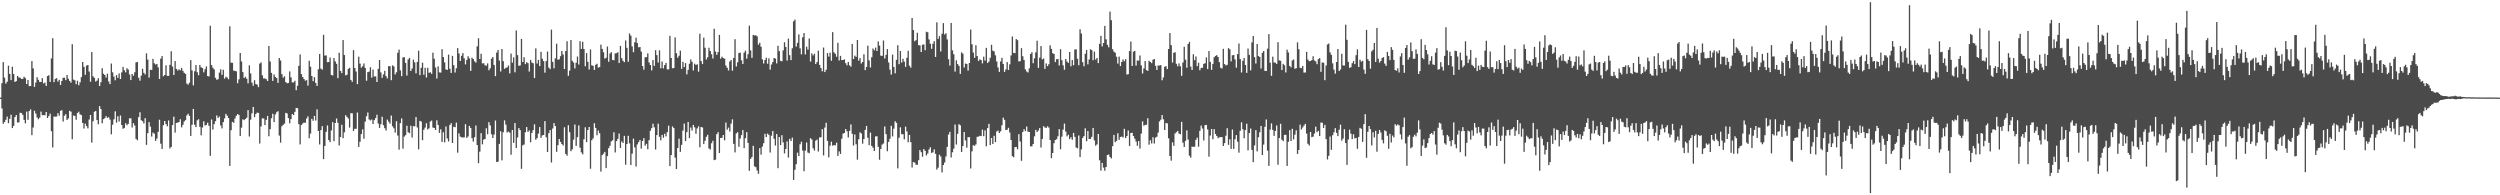 <?xml version="1.0" encoding="UTF-8"?>
<svg xmlns="http://www.w3.org/2000/svg" width="1920" height="150">
  <path d="M0 74.980h1v1.000H0zM1 63.913h1v19.365H1zM2 47.728h1v47.345H2zM3 59.601h1v34.166H3zM4 64.217h1v27.794H4zM5 62.797h1v26.749H5zM6 50.448h1v44.170H6zM7 56.779h1v34.442H7zM8 61.538h1v26.591H8zM9 51.228h1v47.131H9zM10 56.856h1v39.806H10zM11 62.910h1v27.011H11zM12 62.313h1v26.029H12zM13 58.345h1v35.755H13zM14 59.485h1v34.481H14zM15 59.684h1v26.882H15zM16 60.617h1v26.245H16zM17 60.568h1v27.663H17zM18 58.949h1v33.130H18zM19 60.003h1v34.738H19zM20 64.503h1v21.213H20zM21 61.381h1v30.627H21zM22 66.200h1v19.116H22zM23 66.028h1v18.007H23zM24 46.953h1v56.883H24zM25 52.532h1v45.385H25zM26 66.721h1v18.374H26zM27 63.363h1v23.895H27zM28 59.271h1v30.922H28zM29 61.278h1v30.319H29zM30 62.935h1v27.415H30zM31 62.968h1v22.732H31zM32 60.036h1v28.470H32zM33 64.124h1v24.283H33zM34 63.462h1v25.077H34zM35 65.986h1v20.044H35zM36 58.420h1v32.210H36zM37 57.758h1v31.432H37zM38 62.914h1v24.383H38zM39 44.833h1v55.947H39zM40 29.352h1v83.911H40zM41 63.054h1v26.440H41zM42 60.577h1v29.031H42zM43 60.044h1v29.430H43zM44 62.647h1v24.314H44zM45 61.324h1v27.494H45zM46 65.217h1v19.884H46zM47 62.146h1v22.512H47zM48 59.730h1v33.620H48zM49 59.659h1v29.221H49zM50 61.548h1v26.135H50zM51 57.570h1v34.606H51zM52 60.477h1v30.518H52zM53 62.098h1v23.015H53zM54 63.487h1v22.278H54zM55 33.959h1v72.987H55zM56 61.148h1v27.494H56zM57 61.694h1v27.400H57zM58 64.690h1v27.285H58zM59 62.021h1v24.851H59zM60 65.472h1v20.312H60zM61 63.240h1v24.610H61zM62 59.230h1v29.214H62zM63 47.617h1v46.797H63zM64 51.293h1v47.422H64zM65 57.466h1v37.489H65zM66 50.379h1v46.473H66zM67 49.896h1v48.713H67zM68 54.913h1v36.872H68zM69 62.757h1v25.574H69zM70 40.009h1v69.491H70zM71 58.635h1v34.491H71zM72 59.793h1v26.070H72zM73 62.608h1v22.608H73zM74 61.896h1v30.338H74zM75 60.057h1v35.384H75zM76 66.053h1v15.472H76zM77 63.188h1v20.522H77zM78 52.373h1v42.277H78zM79 56.623h1v34.853H79zM80 57.606h1v33.153H80zM81 59.583h1v29.619H81zM82 56.636h1v33.870H82zM83 62.541h1v27.451H83zM84 64.577h1v27.276H84zM85 48.789h1v54.397H85zM86 55.542h1v40.232H86zM87 58.852h1v32.812H87zM88 61.654h1v23.846H88zM89 57.663h1v36.554H89zM90 59.802h1v29.498H90zM91 56.391h1v36.942H91zM92 60.665h1v28.079H92zM93 55.586h1v40.414H93zM94 51.355h1v47.586H94zM95 53.953h1v44.264H95zM96 55.555h1v39.138H96zM97 52.445h1v43.698H97zM98 53.404h1v41.732H98zM99 57.166h1v33.701H99zM100 61.511h1v29.344H100zM101 56.841h1v41.053H101zM102 58.168h1v36.422H102zM103 55.478h1v40.909H103zM104 47.939h1v58.707H104zM105 47.605h1v60.169H105zM106 59.704h1v30.260H106zM107 61.976h1v24.228H107zM108 58.041h1v34.315H108zM109 52.771h1v40.347H109zM110 55.962h1v38.851H110zM111 57.200h1v33.547H111zM112 40.944h1v70.298H112zM113 45.786h1v56.456H113zM114 59.607h1v34.167H114zM115 53.572h1v43.669H115zM116 53.727h1v51.134H116zM117 45.198h1v56.653H117zM118 48.583h1v54.063H118zM119 49.549h1v58.618H119zM120 49.104h1v57.305H120zM121 51.712h1v49.567H121zM122 60.606h1v31.327H122zM123 45.036h1v65.314H123zM124 43.053h1v71.305H124zM125 58.574h1v37.598H125zM126 57.624h1v35.293H126zM127 50.111h1v45.163H127zM128 58.284h1v38.693H128zM129 58.243h1v34.299H129zM130 49.835h1v64.187H130zM131 39.396h1v73.465H131zM132 51.096h1v44.941H132zM133 57.588h1v32.031H133zM134 46.917h1v54.898H134zM135 52.884h1v41.521H135zM136 54.178h1v39.966H136zM137 53.249h1v40.481H137zM138 53.977h1v37.638H138zM139 52.188h1v45.675H139zM140 54.420h1v41.405H140zM141 55.932h1v37.363H141zM142 56.784h1v35.501H142zM143 64.186h1v24.426H143zM144 65.027h1v22.342H144zM145 63.549h1v25.428H145zM146 46.180h1v58.222H146zM147 54.074h1v41.726H147zM148 65.605h1v18.053H148zM149 54.753h1v41.038H149zM150 49.986h1v47.605H150zM151 55.465h1v36.954H151zM152 57.771h1v33.800H152zM153 49.844h1v47.535H153zM154 51.716h1v52.209H154zM155 52.256h1v45.703H155zM156 55.542h1v37.619H156zM157 53.186h1v43.232H157zM158 50.993h1v44.940H158zM159 58.443h1v35.785H159zM160 58.700h1v37.930H160zM161 19.757h1v99.950H161zM162 49.948h1v41.777H162zM163 52.037h1v47.477H163zM164 53.276h1v42.066H164zM165 59.753h1v33.347H165zM166 61.303h1v27.391H166zM167 60.809h1v29.801H167zM168 55.742h1v33.769H168zM169 53.259h1v43.076H169zM170 57.448h1v41.144H170zM171 53.560h1v40.228H171zM172 60.396h1v30.527H172zM173 58.914h1v28.546H173zM174 59.585h1v29.303H174zM175 60.878h1v29.795H175zM176 20.209h1v107.233H176zM177 48.144h1v51.841H177zM178 48.218h1v45.361H178zM179 54.207h1v40.122H179zM180 54.471h1v36.552H180zM181 54.800h1v34.114H181zM182 63.914h1v23.704H182zM183 60.934h1v27.358H183zM184 40.712h1v63.772H184zM185 47.222h1v50.835H185zM186 55.362h1v36.273H186zM187 59.922h1v32.315H187zM188 58.915h1v32.446H188zM189 60.476h1v29.962H189zM190 63.994h1v20.573H190zM191 50.159h1v54.701H191zM192 56.384h1v35.577H192zM193 63.441h1v23.643H193zM194 65.846h1v16.318H194zM195 61.625h1v28.330H195zM196 64.567h1v22.985H196zM197 64.999h1v21.490H197zM198 66.905h1v19.831H198zM199 48.859h1v61.398H199zM200 47.899h1v49.229H200zM201 57.854h1v33.020H201zM202 60.238h1v30.761H202zM203 60.217h1v35.904H203zM204 60.849h1v31.199H204zM205 62.202h1v26.845H205zM206 35.263h1v69.381H206zM207 47.239h1v51.950H207zM208 55.953h1v34.859H208zM209 62.130h1v25.197H209zM210 57.193h1v36.549H210zM211 59.096h1v28.798H211zM212 59.973h1v26.271H212zM213 63.656h1v21.745H213zM214 44.568h1v59.590H214zM215 46.434h1v63.144H215zM216 56.917h1v40.037H216zM217 59.673h1v36.216H217zM218 58.567h1v36.377H218zM219 63.078h1v23.623H219zM220 63.956h1v23.170H220zM221 63.677h1v27.051H221zM222 54.840h1v39.862H222zM223 59.374h1v32.117H223zM224 63.290h1v24.286H224zM225 63.297h1v25.110H225zM226 62.053h1v23.859H226zM227 69.270h1v13.600H227zM228 65.881h1v17.227H228zM229 50.581h1v44.769H229zM230 41.833h1v69.083H230zM231 56.878h1v39.130H231zM232 59.155h1v35.714H232zM233 60.690h1v33.387H233zM234 61.937h1v32.434H234zM235 61.527h1v29.493H235zM236 65.726h1v23.676H236zM237 46.623h1v59.563H237zM238 51.188h1v51.411H238zM239 58.356h1v32.887H239zM240 62.314h1v30.485H240zM241 59.259h1v29.755H241zM242 63.697h1v28.884H242zM243 66.021h1v17.942H243zM244 53.173h1v47.432H244zM245 41.470h1v69.487H245zM246 52.717h1v47.212H246zM247 53.460h1v43.387H247zM248 26.714h1v95.486H248zM249 42.706h1v69.385H249zM250 42.551h1v58.705H250zM251 47.755h1v48.540H251zM252 47.667h1v59.905H252zM253 44.165h1v64.995H253zM254 57.562h1v42.657H254zM255 57.952h1v35.833H255zM256 44.607h1v63.828H256zM257 47.219h1v47.248H257zM258 49.005h1v41.980H258zM259 60.069h1v34.232H259zM260 40.509h1v71.279H260zM261 54.457h1v50.746H261zM262 56.181h1v39.620H262zM263 30.781h1v75.341H263zM264 42.312h1v59.305H264zM265 57.887h1v30.567H265zM266 57.407h1v32.364H266zM267 52.900h1v38.139H267zM268 52.051h1v45.967H268zM269 61.395h1v25.567H269zM270 62.820h1v24.204H270zM271 38.525h1v62.103H271zM272 52.219h1v46.714H272zM273 54.874h1v44.064H273zM274 64.593h1v21.825H274zM275 43.507h1v69.285H275zM276 48.822h1v60.025H276zM277 51.954h1v50.992H277zM278 50.876h1v48.499H278zM279 48.750h1v57.819H279zM280 52.184h1v41.245H280zM281 62.009h1v27.308H281zM282 55.396h1v31.001H282zM283 54.995h1v36.774H283zM284 51.635h1v40.872H284zM285 59.574h1v32.216H285zM286 53.470h1v41.786H286zM287 58.801h1v33.442H287zM288 58.636h1v32.105H288zM289 62.968h1v25.151H289zM290 52.896h1v42.007H290zM291 46.097h1v52.176H291zM292 55.594h1v39.851H292zM293 59.753h1v29.920H293zM294 57.156h1v38.979H294zM295 54.353h1v44.111H295zM296 58.465h1v41.836H296zM297 60.234h1v31.611H297zM298 50.797h1v42.663H298zM299 50.852h1v44.112H299zM300 61.612h1v27.103H300zM301 50.182h1v46.859H301zM302 51.063h1v47.472H302zM303 57.177h1v44.662H303zM304 55.483h1v37.669H304zM305 40.546h1v63.549H305zM306 38.109h1v76.828H306zM307 54.043h1v40.515H307zM308 58.458h1v32.457H308zM309 44.097h1v70.015H309zM310 43.926h1v60.975H310zM311 48.309h1v55.527H311zM312 57.983h1v38.583H312zM313 45.676h1v55.883H313zM314 44.462h1v57.827H314zM315 54.544h1v42.044H315zM316 52.653h1v53.040H316zM317 45.764h1v51.119H317zM318 47.903h1v49.125H318zM319 56.332h1v33.591H319zM320 47.589h1v50.306H320zM321 38.960h1v75.723H321zM322 57.712h1v35.107H322zM323 52.038h1v41.332H323zM324 48.108h1v59.558H324zM325 57.393h1v42.273H325zM326 52.078h1v45.917H326zM327 59.494h1v35.174H327zM328 52.076h1v47.328H328zM329 55.946h1v42.616H329zM330 55.443h1v37.903H330zM331 56.658h1v35.958H331zM332 40.469h1v57.469H332zM333 45.090h1v53.208H333zM334 51.819h1v48.007H334zM335 60.312h1v32.099H335zM336 50.973h1v44.998H336zM337 55.598h1v46.436H337zM338 55.759h1v43.584H338zM339 37.773h1v71.220H339zM340 43.848h1v57.751H340zM341 47.914h1v61.398H341zM342 53.311h1v43.811H342zM343 53.708h1v52.647H343zM344 41.945h1v66.723H344zM345 52.857h1v43.201H345zM346 56.035h1v38.546H346zM347 42.924h1v66.914H347zM348 50.050h1v47.332H348zM349 55.706h1v42.008H349zM350 52.387h1v41.781H350zM351 36.951h1v80.306H351zM352 41.048h1v61.357H352zM353 46.835h1v58.092H353zM354 42.833h1v62.649H354zM355 40.800h1v64.765H355zM356 44.793h1v60.748H356zM357 49.461h1v45.902H357zM358 46.034h1v59.823H358zM359 43.210h1v61.590H359zM360 44.854h1v51.843H360zM361 54.437h1v43.843H361zM362 44.272h1v61.890H362zM363 45.308h1v63.447H363zM364 47.072h1v58.278H364zM365 48.063h1v48.365H365zM366 35.571h1v75.835H366zM367 29.394h1v95.932H367zM368 45.290h1v71.177H368zM369 41.288h1v60.971H369zM370 48.679h1v62.169H370zM371 48.526h1v58.717H371zM372 50.099h1v56.629H372zM373 50.451h1v48.068H373zM374 48.668h1v54.372H374zM375 53.987h1v39.787H375zM376 52.493h1v43.833H376zM377 45.092h1v58.043H377zM378 43.834h1v62.141H378zM379 49.850h1v53.516H379zM380 58.492h1v34.099H380zM381 40.388h1v84.087H381zM382 38.380h1v85.802H382zM383 46.500h1v63.976H383zM384 54.891h1v45.921H384zM385 37.632h1v85.486H385zM386 46.976h1v54.584H386zM387 52.877h1v39.614H387zM388 52.066h1v43.701H388zM389 51.778h1v49.937H389zM390 50.254h1v50.832H390zM391 56.365h1v45.545H391zM392 41.182h1v77.672H392zM393 48.148h1v51.714H393zM394 44.022h1v65.711H394zM395 55.527h1v38.912H395zM396 23.377h1v90.326H396zM397 42.349h1v63.250H397zM398 50.527h1v47.827H398zM399 50.261h1v49.686H399zM400 29.889h1v99.755H400zM401 47.601h1v64.022H401zM402 43.947h1v67.034H402zM403 49.264h1v52.312H403zM404 47.751h1v49.818H404zM405 48.518h1v52.756H405zM406 54.961h1v45.266H406zM407 46.036h1v63.220H407zM408 48.023h1v54.089H408zM409 48.591h1v51.334H409zM410 59.962h1v35.536H410zM411 37.181h1v70.131H411zM412 48.783h1v57.313H412zM413 46.032h1v56.592H413zM414 50.750h1v46.853H414zM415 39.830h1v66.048H415zM416 45.130h1v58.878H416zM417 46.949h1v56.717H417zM418 55.793h1v37.260H418zM419 46.928h1v58.501H419zM420 39.562h1v77.186H420zM421 51.939h1v50.362H421zM422 53.091h1v46.776H422zM423 22.727h1v102.079H423zM424 47.522h1v51.211H424zM425 52.418h1v42.156H425zM426 44.794h1v52.019H426zM427 33.555h1v83.035H427zM428 45.900h1v65.638H428zM429 45.560h1v61.129H429zM430 43.153h1v65.806H430zM431 39.139h1v71.456H431zM432 41.907h1v69.839H432zM433 53.009h1v44.735H433zM434 39.230h1v78.983H434zM435 31.640h1v87.947H435zM436 58.197h1v38.023H436zM437 54.243h1v47.300H437zM438 30.747h1v85.398H438zM439 46.745h1v67.871H439zM440 48.036h1v59.209H440zM441 52.603h1v43.061H441zM442 48.195h1v63.835H442zM443 43.400h1v61.934H443zM444 49.535h1v46.797H444zM445 31.620h1v81.771H445zM446 37.595h1v79.446H446zM447 32.046h1v86.504H447zM448 37.645h1v69.320H448zM449 50.886h1v46.845H449zM450 40.816h1v68.359H450zM451 47.515h1v52.341H451zM452 53.424h1v44.114H452zM453 38.004h1v91.578H453zM454 50.204h1v57.451H454zM455 50.518h1v55.768H455zM456 53.728h1v40.896H456zM457 49.776h1v48.492H457zM458 48.961h1v54.933H458zM459 51.991h1v48.237H459zM460 51.507h1v50.773H460zM461 34.312h1v97.473H461zM462 37.551h1v81.576H462zM463 40.099h1v77.902H463zM464 45.001h1v71.635H464zM465 44.355h1v84.763H465zM466 35.724h1v84.128H466zM467 47.416h1v66.379H467zM468 41.131h1v70.771H468zM469 40.095h1v68.507H469zM470 46.036h1v61.672H470zM471 46.270h1v55.299H471zM472 40.986h1v76.111H472zM473 40.847h1v67.544H473zM474 40.115h1v66.572H474zM475 48.377h1v54.179H475zM476 35.233h1v78.392H476zM477 44.714h1v63.858H477zM478 46.671h1v63.078H478zM479 47.714h1v56.608H479zM480 31.055h1v95.432H480zM481 36.714h1v73.906H481zM482 47.417h1v56.897H482zM483 25.712h1v84.426H483zM484 27.405h1v99.383H484zM485 35.628h1v82.366H485zM486 40.113h1v66.362H486zM487 32.449h1v80.713H487zM488 28.944h1v98.932H488zM489 33.086h1v77.796H489zM490 36.348h1v72.819H490zM491 36.116h1v71.412H491zM492 39.625h1v74.485H492zM493 50.739h1v57.565H493zM494 53.525h1v52.544H494zM495 44.052h1v67.802H495zM496 43.873h1v66.600H496zM497 41.004h1v73.616H497zM498 47.903h1v59.773H498zM499 49.914h1v50.542H499zM500 54.076h1v44.333H500zM501 46.082h1v48.925H501zM502 50.570h1v47.236H502zM503 38.577h1v76.252H503zM504 42.324h1v61.395H504zM505 48.028h1v46.929H505zM506 38.659h1v66.387H506zM507 52.425h1v55.338H507zM508 47.276h1v56.354H508zM509 52.545h1v53.215H509zM510 49.976h1v52.711H510zM511 48.353h1v56.426H511zM512 53.222h1v48.267H512zM513 53.291h1v43.238H513zM514 27.509h1v100.010H514zM515 44.522h1v74.551H515zM516 52.448h1v44.658H516zM517 52.248h1v46.117H517zM518 28.715h1v92.349H518zM519 40.880h1v88.893H519zM520 44.330h1v69.392H520zM521 42.793h1v63.631H521zM522 38.879h1v77.767H522zM523 52.889h1v58.370H523zM524 47.493h1v52.832H524zM525 51.538h1v43.389H525zM526 48.483h1v59.848H526zM527 57.087h1v44.366H527zM528 53.654h1v40.059H528zM529 48.932h1v57.151H529zM530 45.675h1v52.292H530zM531 47.443h1v52.813H531zM532 54.123h1v41.818H532zM533 48.913h1v48.881H533zM534 49.930h1v52.756H534zM535 49.336h1v49.341H535zM536 55.016h1v42.004H536zM537 25.880h1v87.293H537zM538 46.896h1v50.645H538zM539 49.178h1v48.743H539zM540 28.872h1v81.761H540zM541 36.664h1v71.483H541zM542 45.667h1v59.378H542zM543 43.971h1v59.537H543zM544 36.675h1v77.322H544zM545 39.173h1v75.650H545zM546 41.672h1v68.350H546zM547 44.961h1v63.165H547zM548 22.063h1v100.944H548zM549 39.593h1v83.052H549zM550 42.150h1v60.905H550zM551 40.025h1v61.499H551zM552 26.762h1v90.773H552zM553 45.073h1v60.872H553zM554 43.525h1v62.333H554zM555 44.590h1v59.108H555zM556 45.071h1v62.681H556zM557 50.352h1v43.764H557zM558 52.074h1v47.537H558zM559 54.123h1v43.898H559zM560 47.272h1v53.745H560zM561 46.096h1v48.854H561zM562 54.277h1v37.361H562zM563 44.520h1v65.965H563zM564 30.105h1v86.961H564zM565 51.069h1v51.389H565zM566 47.857h1v53.696H566zM567 40.735h1v71.998H567zM568 40.387h1v65.988H568zM569 46.322h1v57.478H569zM570 49.133h1v50.773H570zM571 40.388h1v73.389H571zM572 38.891h1v67.243H572zM573 45.057h1v56.405H573zM574 41.682h1v68.104H574zM575 19.713h1v111.458H575zM576 38.700h1v83.311H576zM577 44.397h1v76.241H577zM578 26.837h1v85.156H578zM579 27.212h1v100.555H579zM580 27.082h1v101.344H580zM581 27.923h1v103.050H581zM582 34.306h1v99.156H582zM583 32.838h1v80.930H583zM584 35.896h1v82.868H584zM585 45.576h1v67.020H585zM586 48.717h1v61.264H586zM587 46.056h1v56.704H587zM588 44.276h1v61.016H588zM589 48.956h1v53.664H589zM590 44.840h1v58.695H590zM591 53.434h1v63.697H591zM592 49.567h1v54.663H592zM593 47.642h1v53.013H593zM594 44.548h1v62.055H594zM595 44.996h1v66.768H595zM596 48.685h1v54.284H596zM597 35.169h1v94.019H597zM598 39.268h1v65.934H598zM599 46.758h1v64.628H599zM600 47.032h1v56.811H600zM601 38.692h1v70.698H601zM602 32.385h1v85.435H602zM603 36.060h1v78.389H603zM604 46.477h1v62.194H604zM605 29.658h1v91.403H605zM606 42.394h1v64.183H606zM607 46.190h1v62.150H607zM608 37.087h1v68.602H608zM609 16.366h1v121.813H609zM610 15.065h1v115.363H610zM611 35.795h1v90.321H611zM612 32.938h1v84.331H612zM613 26.398h1v93.423H613zM614 37.136h1v73.679H614zM615 41.717h1v67.118H615zM616 28.634h1v87.011H616zM617 25.404h1v106.132H617zM618 41.826h1v73.819H618zM619 35.811h1v73.664H619zM620 38.109h1v79.057H620zM621 29.565h1v88.146H621zM622 47.292h1v58.824H622zM623 40.947h1v66.225H623zM624 42.574h1v71.305H624zM625 41.313h1v74.360H625zM626 49.203h1v58.838H626zM627 47.680h1v59.516H627zM628 38.932h1v77.439H628zM629 49.803h1v55.711H629zM630 52.299h1v53.118H630zM631 54.785h1v44.367H631zM632 36.491h1v82.848H632zM633 55.343h1v42.648H633zM634 53.542h1v40.789H634zM635 40.748h1v67.429H635zM636 43.489h1v77.361H636zM637 40.470h1v71.379H637zM638 46.636h1v62.148H638zM639 24.658h1v87.224H639zM640 40.181h1v71.225H640zM641 41.302h1v70.354H641zM642 43.596h1v65.951H642zM643 32.868h1v86.872H643zM644 46.415h1v69.851H644zM645 42.893h1v75.329H645zM646 46.141h1v60.427H646zM647 46.074h1v56.603H647zM648 45.641h1v56.502H648zM649 48.518h1v50.579H649zM650 50.168h1v50.643H650zM651 47.577h1v57.999H651zM652 50.142h1v50.345H652zM653 51.216h1v44.345H653zM654 33.668h1v69.079H654zM655 45.330h1v66.417H655zM656 42.710h1v60.535H656zM657 43.686h1v67.118H657zM658 30.727h1v91.919H658zM659 46.616h1v60.379H659zM660 44.602h1v57.017H660zM661 48.807h1v53.718H661zM662 47.623h1v62.703H662zM663 41.688h1v65.087H663zM664 53.886h1v45.886H664zM665 51.427h1v45.274H665zM666 35.096h1v70.744H666zM667 46.415h1v65.118H667zM668 51.813h1v50.021H668zM669 43.946h1v68.153H669zM670 37.215h1v76.217H670zM671 38.628h1v77.348H671zM672 36.555h1v68.202H672zM673 39.159h1v65.498H673zM674 31.784h1v80.941H674zM675 35.030h1v87.638H675zM676 42.751h1v71.649H676zM677 42.922h1v68.156H677zM678 31.106h1v79.057H678zM679 44.879h1v52.235H679zM680 42.141h1v60.888H680zM681 37.688h1v78.476H681zM682 47.969h1v60.982H682zM683 53.461h1v53.087H683zM684 57.310h1v39.310H684zM685 41.959h1v62.835H685zM686 51.397h1v47.434H686zM687 56.294h1v36.843H687zM688 45.937h1v48.435H688zM689 34.733h1v94.582H689zM690 49.315h1v56.478H690zM691 39.180h1v58.601H691zM692 47.999h1v55.028H692zM693 45.141h1v57.957H693zM694 47.319h1v59.737H694zM695 51.326h1v45.960H695zM696 44.385h1v56.553H696zM697 39.029h1v70.220H697zM698 50.500h1v53.147H698zM699 51.992h1v57.180H699zM700 13.804h1v114.826H700zM701 23.090h1v101.360H701zM702 31.668h1v93.175H702zM703 30.803h1v95.697H703zM704 25.122h1v101.461H704zM705 34.638h1v88.384H705zM706 34.877h1v80.356H706zM707 39.958h1v76.932H707zM708 34.381h1v85.993H708zM709 34.129h1v80.338H709zM710 38.538h1v77.335H710zM711 24.383h1v95.000H711zM712 24.778h1v93.106H712zM713 30.272h1v84.513H713zM714 33.595h1v79.504H714zM715 37.454h1v79.996H715zM716 33.576h1v83.394H716zM717 31.601h1v83.116H717zM718 43.724h1v74.430H718zM719 17.164h1v113.091H719zM720 29.850h1v98.936H720zM721 27.763h1v91.048H721zM722 39.514h1v80.720H722zM723 25.923h1v106.529H723zM724 17.762h1v109.021H724zM725 26.489h1v98.319H725zM726 25.541h1v94.611H726zM727 30.235h1v82.582H727zM728 45.469h1v57.925H728zM729 50.337h1v50.916H729zM730 17.593h1v103.352H730zM731 38.631h1v78.284H731zM732 41.674h1v72.524H732zM733 54.968h1v40.684H733zM734 46.317h1v64.669H734zM735 49.210h1v53.559H735zM736 50.573h1v44.822H736zM737 56.738h1v39.485H737zM738 40.250h1v76.438H738zM739 41.231h1v70.941H739zM740 51.846h1v49.535H740zM741 48.795h1v59.096H741zM742 49.084h1v64.303H742zM743 54.212h1v51.131H743zM744 48.406h1v56.923H744zM745 22.698h1v106.697H745zM746 33.983h1v82.256H746zM747 40.339h1v71.193H747zM748 44.381h1v67.634H748zM749 34.762h1v76.156H749zM750 43.038h1v62.014H750zM751 46.811h1v58.106H751zM752 45.616h1v58.704H752zM753 46.080h1v58.451H753zM754 48.704h1v50.879H754zM755 43.524h1v61.071H755zM756 46.563h1v53.542H756zM757 36.774h1v75.603H757zM758 48.391h1v49.953H758zM759 47.318h1v47.829H759zM760 44.364h1v67.040H760zM761 34.409h1v71.586H761zM762 38.851h1v71.699H762zM763 39.485h1v64.812H763zM764 42.472h1v66.629H764zM765 47.201h1v53.793H765zM766 51.809h1v48.492H766zM767 55.188h1v46.973H767zM768 47.200h1v53.714H768zM769 44.381h1v51.807H769zM770 49.110h1v41.259H770zM771 55.179h1v36.866H771zM772 53.319h1v46.583H772zM773 47.643h1v51.970H773zM774 53.776h1v44.382H774zM775 49.389h1v52.375H775zM776 42.596h1v64.911H776zM777 28.024h1v91.954H777zM778 40.613h1v80.175H778zM779 40.848h1v72.169H779zM780 30.015h1v82.950H780zM781 30.887h1v83.744H781zM782 47.179h1v55.866H782zM783 47.004h1v61.704H783zM784 36.949h1v86.546H784zM785 43.214h1v58.169H785zM786 46.127h1v53.105H786zM787 53.237h1v47.526H787zM788 54.902h1v42.258H788zM789 55.631h1v45.489H789zM790 52.459h1v48.935H790zM791 41.457h1v70.998H791zM792 40.157h1v72.232H792zM793 48.527h1v62.085H793zM794 44.790h1v59.925H794zM795 40.168h1v59.548H795zM796 31.294h1v70.143H796zM797 52.144h1v48.124H797zM798 44.303h1v54.047H798zM799 35.399h1v77.886H799zM800 45.604h1v61.089H800zM801 44.949h1v51.972H801zM802 52.909h1v44.935H802zM803 48.699h1v49.623H803zM804 50.793h1v46.222H804zM805 49.352h1v48.589H805zM806 34.750h1v72.783H806zM807 37.542h1v83.976H807zM808 40.840h1v76.665H808zM809 41.428h1v68.553H809zM810 47.659h1v59.872H810zM811 45.476h1v61.484H811zM812 45.309h1v59.372H812zM813 50.282h1v48.881H813zM814 37.809h1v76.848H814zM815 46.210h1v58.767H815zM816 50.157h1v49.372H816zM817 53.539h1v41.380H817zM818 45.236h1v55.810H818zM819 47.282h1v57.492H819zM820 48.280h1v55.204H820zM821 39.916h1v66.907H821zM822 50.915h1v54.492H822zM823 46.052h1v61.322H823zM824 50.068h1v52.040H824zM825 37.970h1v67.166H825zM826 37.862h1v75.420H826zM827 45.098h1v68.771H827zM828 50.099h1v53.933H828zM829 22.493h1v98.109H829zM830 25.754h1v89.005H830zM831 47.791h1v58.150H831zM832 50.903h1v53.574H832zM833 41.264h1v57.316H833zM834 38.298h1v70.175H834zM835 49.413h1v51.266H835zM836 45.672h1v61.101H836zM837 37.854h1v68.867H837zM838 38.560h1v66.563H838zM839 46.248h1v51.990H839zM840 39.648h1v68.252H840zM841 45.778h1v66.091H841zM842 44.557h1v66.326H842zM843 48.460h1v54.438H843zM844 33.674h1v89.424H844zM845 27.547h1v103.471H845zM846 35.620h1v89.514H846zM847 33.037h1v95.683H847zM848 19.856h1v111.288H848zM849 30.209h1v98.026H849zM850 34.393h1v84.637H850zM851 36.350h1v82.352H851zM852 8.932h1v111.636H852zM853 15.522h1v106.186H853zM854 37.735h1v74.557H854zM855 39.606h1v64.013H855zM856 40.502h1v68.689H856zM857 43.550h1v64.614H857zM858 48.829h1v53.514H858zM859 43.489h1v63.954H859zM860 50.741h1v54.493H860zM861 47.576h1v57.258H861zM862 45.662h1v59.892H862zM863 47.033h1v51.873H863zM864 45.427h1v60.634H864zM865 57.246h1v47.238H865zM866 57.006h1v43.182H866zM867 39.216h1v72.951H867zM868 31.903h1v70.253H868zM869 50.637h1v51.333H869zM870 39.701h1v64.782H870zM871 39.056h1v67.451H871zM872 50.398h1v58.289H872zM873 46.461h1v65.443H873zM874 46.609h1v61.737H874zM875 42.593h1v71.531H875zM876 50.219h1v52.443H876zM877 56.432h1v36.799H877zM878 52.597h1v43.963H878zM879 46.892h1v48.996H879zM880 53.881h1v41.954H880zM881 54.433h1v36.373H881zM882 46.670h1v64.423H882zM883 47.608h1v60.100H883zM884 48.462h1v61.720H884zM885 45.899h1v59.495H885zM886 45.336h1v64.923H886zM887 50.539h1v55.182H887zM888 53.775h1v51.165H888zM889 50.265h1v51.589H889zM890 50.328h1v42.881H890zM891 49.970h1v41.990H891zM892 61.666h1v26.723H892zM893 59.446h1v32.217H893zM894 51.307h1v48.600H894zM895 50.778h1v43.666H895zM896 53.060h1v41.720H896zM897 37.641h1v68.614H897zM898 25.410h1v94.382H898zM899 34.649h1v88.752H899zM900 48.046h1v61.255H900zM901 40.526h1v71.447H901zM902 40.120h1v62.394H902zM903 48.986h1v52.565H903zM904 50.963h1v49.576H904zM905 48.679h1v53.942H905zM906 50.888h1v52.213H906zM907 58.240h1v35.371H907zM908 48.002h1v61.553H908zM909 35.870h1v77.020H909zM910 45.823h1v62.387H910zM911 52.016h1v48.079H911zM912 33.799h1v73.339H912zM913 32.135h1v87.450H913zM914 51.126h1v69.969H914zM915 53.780h1v58.817H915zM916 41.689h1v71.087H916zM917 46.238h1v66.390H917zM918 43.341h1v64.024H918zM919 50.792h1v54.954H919zM920 48.159h1v64.473H920zM921 53.917h1v46.581H921zM922 52.198h1v44.242H922zM923 52.022h1v46.683H923zM924 49.075h1v58.874H924zM925 48.596h1v47.517H925zM926 44.101h1v51.841H926zM927 53.021h1v46.393H927zM928 39.199h1v81.100H928zM929 47.516h1v56.576H929zM930 53.637h1v45.445H930zM931 49.054h1v57.848H931zM932 43.997h1v55.153H932zM933 42.938h1v59.958H933zM934 42.336h1v62.106H934zM935 43.772h1v62.341H935zM936 47.776h1v57.624H936zM937 52.052h1v53.285H937zM938 52.610h1v52.709H938zM939 37.461h1v74.671H939zM940 49.214h1v60.697H940zM941 50.301h1v53.961H941zM942 49.747h1v48.721H942zM943 36.989h1v74.293H943zM944 37.880h1v69.089H944zM945 47.162h1v67.146H945zM946 42.502h1v56.981H946zM947 42.215h1v72.131H947zM948 45.623h1v61.356H948zM949 51.958h1v51.791H949zM950 41.594h1v67.217H950zM951 33.362h1v83.885H951zM952 45.389h1v55.044H952zM953 55.674h1v38.295H953zM954 46.720h1v52.547H954zM955 44.502h1v61.704H955zM956 49.937h1v49.972H956zM957 55.974h1v39.049H957zM958 37.251h1v78.246H958zM959 42.132h1v60.080H959zM960 54.014h1v44.687H960zM961 32.567h1v82.514H961zM962 27.599h1v96.926H962zM963 43.901h1v67.748H963zM964 48.801h1v51.137H964zM965 33.780h1v82.500H965zM966 43.040h1v62.336H966zM967 43.734h1v57.857H967zM968 52.622h1v44.110H968zM969 40.540h1v78.573H969zM970 39.095h1v71.977H970zM971 54.418h1v42.970H971zM972 54.519h1v37.239H972zM973 37.393h1v78.268H973zM974 26.235h1v101.131H974zM975 48.148h1v51.411H975zM976 58.219h1v36.529H976zM977 43.538h1v56.238H977zM978 47.948h1v56.375H978zM979 48.166h1v52.464H979zM980 49.080h1v47.269H980zM981 32.434h1v94.075H981zM982 46.370h1v59.658H982zM983 46.720h1v48.383H983zM984 53.779h1v53.517H984zM985 49.054h1v59.349H985zM986 50.183h1v53.470H986zM987 55.676h1v47.859H987zM988 38.156h1v89.257H988zM989 40.273h1v68.652H989zM990 50.649h1v49.367H990zM991 51.755h1v56.549H991zM992 46.416h1v52.497H992zM993 45.647h1v61.422H993zM994 52.789h1v50.653H994zM995 52.362h1v47.713H995zM996 32.518h1v85.708H996zM997 37.776h1v77.406H997zM998 52.023h1v43.685H998zM999 52.371h1v47.121H999zM1000 50.620h1v47.290H1000zM1001 55.703h1v40.690H1001zM1002 55.690h1v39.443H1002zM1003 39.850h1v62.754H1003zM1004 45.793h1v64.627H1004zM1005 46.988h1v64.773H1005zM1006 46.840h1v54.523H1006zM1007 46.130h1v59.184H1007zM1008 43.205h1v61.769H1008zM1009 46.437h1v56.136H1009zM1010 47.150h1v50.094H1010zM1011 49.285h1v52.222H1011zM1012 45.343h1v55.171H1012zM1013 44.638h1v59.879H1013zM1014 55.125h1v39.057H1014zM1015 47.971h1v46.308H1015zM1016 48.157h1v50.115H1016zM1017 61.569h1v34.338H1017zM1018 50.272h1v56.571H1018zM1019 34.142h1v88.320H1019zM1020 33.418h1v86.223H1020zM1021 40.176h1v64.699H1021zM1022 42.131h1v72.928H1022zM1023 48.632h1v55.276H1023zM1024 53.434h1v48.124H1024zM1025 56.556h1v41.827H1025zM1026 47.631h1v54.401H1026zM1027 37.644h1v66.842H1027zM1028 54.534h1v45.080H1028zM1029 53.342h1v42.400H1029zM1030 41.246h1v66.785H1030zM1031 50.283h1v56.173H1031zM1032 50.313h1v48.942H1032zM1033 18.942h1v90.924H1033zM1034 30.556h1v96.062H1034zM1035 47.519h1v59.591H1035zM1036 52.140h1v47.444H1036zM1037 51.591h1v51.052H1037zM1038 48.515h1v58.314H1038zM1039 46.884h1v56.243H1039zM1040 49.236h1v57.051H1040zM1041 42.388h1v63.546H1041zM1042 37.877h1v76.417H1042zM1043 51.433h1v53.745H1043zM1044 45.872h1v52.323H1044zM1045 47.366h1v51.573H1045zM1046 46.688h1v62.261H1046zM1047 53.468h1v41.879H1047zM1048 56.659h1v31.010H1048zM1049 22.915h1v98.265H1049zM1050 45.479h1v55.736H1050zM1051 46.865h1v49.911H1051zM1052 52.667h1v46.504H1052zM1053 39.476h1v72.254H1053zM1054 38.242h1v63.296H1054zM1055 33.015h1v72.568H1055zM1056 47.578h1v52.859H1056zM1057 21.471h1v95.037H1057zM1058 45.143h1v57.693H1058zM1059 48.072h1v51.763H1059zM1060 46.859h1v54.918H1060zM1061 44.536h1v62.891H1061zM1062 43.888h1v66.256H1062zM1063 48.844h1v51.304H1063zM1064 50.568h1v50.259H1064zM1065 39.830h1v64.484H1065zM1066 42.953h1v71.308H1066zM1067 46.201h1v56.560H1067zM1068 36.179h1v73.275H1068zM1069 38.270h1v65.794H1069zM1070 45.973h1v59.575H1070zM1071 53.763h1v41.692H1071zM1072 54.344h1v42.189H1072zM1073 52.476h1v43.092H1073zM1074 55.666h1v40.578H1074zM1075 43.366h1v59.826H1075zM1076 40.816h1v66.309H1076zM1077 49.943h1v47.650H1077zM1078 55.936h1v34.376H1078zM1079 36.825h1v73.303H1079zM1080 34.596h1v92.695H1080zM1081 45.815h1v59.175H1081zM1082 44.034h1v59.744H1082zM1083 32.623h1v81.235H1083zM1084 39.269h1v73.754H1084zM1085 45.232h1v59.791H1085zM1086 45.075h1v58.331H1086zM1087 37.932h1v66.781H1087zM1088 41.424h1v60.444H1088zM1089 56.810h1v35.653H1089zM1090 54.619h1v44.780H1090zM1091 30.127h1v89.618H1091zM1092 44.492h1v67.372H1092zM1093 45.511h1v61.530H1093zM1094 34.481h1v79.209H1094zM1095 38.435h1v74.838H1095zM1096 41.723h1v68.224H1096zM1097 49.536h1v56.475H1097zM1098 46.771h1v56.200H1098zM1099 43.211h1v58.901H1099zM1100 49.444h1v53.926H1100zM1101 49.885h1v50.754H1101zM1102 40.460h1v70.565H1102zM1103 36.949h1v81.847H1103zM1104 53.486h1v44.609H1104zM1105 53.112h1v41.093H1105zM1106 47.717h1v47.225H1106zM1107 51.309h1v48.295H1107zM1108 54.162h1v49.818H1108zM1109 42.913h1v67.142H1109zM1110 20.961h1v90.166H1110zM1111 38.710h1v64.861H1111zM1112 50.048h1v54.748H1112zM1113 39.723h1v68.622H1113zM1114 42.985h1v69.349H1114zM1115 51.067h1v56.581H1115zM1116 57.528h1v36.499H1116zM1117 38.942h1v71.902H1117zM1118 39.230h1v74.664H1118zM1119 43.409h1v59.969H1119zM1120 53.597h1v46.616H1120zM1121 40.403h1v76.485H1121zM1122 46.223h1v54.587H1122zM1123 51.667h1v45.950H1123zM1124 50.277h1v50.369H1124zM1125 31.739h1v88.341H1125zM1126 42.813h1v66.842H1126zM1127 48.412h1v51.959H1127zM1128 45.690h1v55.311H1128zM1129 38.391h1v68.822H1129zM1130 49.743h1v50.330H1130zM1131 50.740h1v53.486H1131zM1132 52.169h1v42.368H1132zM1133 44.327h1v53.596H1133zM1134 54.590h1v47.797H1134zM1135 50.384h1v47.093H1135zM1136 53.602h1v48.093H1136zM1137 49.866h1v54.070H1137zM1138 51.269h1v47.431H1138zM1139 51.505h1v47.284H1139zM1140 38.900h1v73.298H1140zM1141 31.275h1v82.666H1141zM1142 51.543h1v49.811H1142zM1143 52.876h1v44.906H1143zM1144 39.560h1v72.235H1144zM1145 51.558h1v42.556H1145zM1146 51.608h1v48.106H1146zM1147 55.767h1v41.145H1147zM1148 53.014h1v48.386H1148zM1149 47.052h1v65.125H1149zM1150 53.089h1v38.828H1150zM1151 46.015h1v58.152H1151zM1152 48.425h1v59.864H1152zM1153 53.178h1v50.968H1153zM1154 56.772h1v40.439H1154zM1155 34.690h1v91.011H1155zM1156 46.997h1v57.219H1156zM1157 51.528h1v48.405H1157zM1158 46.102h1v53.586H1158zM1159 48.225h1v55.832H1159zM1160 45.424h1v54.106H1160zM1161 53.538h1v45.371H1161zM1162 54.120h1v43.523H1162zM1163 37.506h1v66.858H1163zM1164 51.205h1v49.119H1164zM1165 52.668h1v39.513H1165zM1166 51.942h1v51.121H1166zM1167 55.905h1v38.830H1167zM1168 52.612h1v52.348H1168zM1169 53.637h1v45.201H1169zM1170 34.140h1v82.519H1170zM1171 37.563h1v71.954H1171zM1172 46.228h1v58.037H1172zM1173 49.007h1v56.473H1173zM1174 46.721h1v60.150H1174zM1175 47.714h1v58.510H1175zM1176 50.223h1v55.976H1176zM1177 45.404h1v49.030H1177zM1178 35.979h1v76.665H1178zM1179 44.106h1v75.211H1179zM1180 51.206h1v48.030H1180zM1181 48.293h1v57.327H1181zM1182 31.777h1v99.348H1182zM1183 47.517h1v57.174H1183zM1184 52.888h1v53.720H1184zM1185 36.593h1v75.062H1185zM1186 27.058h1v91.553H1186zM1187 46.026h1v69.074H1187zM1188 39.901h1v69.227H1188zM1189 34.885h1v91.924H1189zM1190 34.043h1v90.496H1190zM1191 34.670h1v69.381H1191zM1192 41.386h1v69.122H1192zM1193 40.374h1v58.145H1193zM1194 36.301h1v71.364H1194zM1195 45.816h1v53.721H1195zM1196 51.968h1v47.953H1196zM1197 44.014h1v68.411H1197zM1198 42.576h1v60.364H1198zM1199 46.633h1v60.762H1199zM1200 41.483h1v59.517H1200zM1201 46.743h1v56.936H1201zM1202 47.327h1v53.159H1202zM1203 48.807h1v47.363H1203zM1204 45.948h1v58.379H1204zM1205 43.488h1v65.216H1205zM1206 46.791h1v61.083H1206zM1207 52.107h1v47.701H1207zM1208 50.548h1v50.032H1208zM1209 47.497h1v56.401H1209zM1210 43.167h1v62.440H1210zM1211 53.490h1v49.362H1211zM1212 43.433h1v62.683H1212zM1213 50.214h1v52.937H1213zM1214 49.506h1v57.458H1214zM1215 51.014h1v53.217H1215zM1216 38.689h1v62.293H1216zM1217 55.049h1v42.549H1217zM1218 58.347h1v35.981H1218zM1219 56.724h1v34.079H1219zM1220 49.458h1v49.575H1220zM1221 48.806h1v58.880H1221zM1222 53.464h1v49.015H1222zM1223 54.423h1v38.290H1223zM1224 42.859h1v59.667H1224zM1225 47.628h1v52.265H1225zM1226 54.055h1v42.879H1226zM1227 48.071h1v55.447H1227zM1228 47.639h1v56.806H1228zM1229 57.764h1v35.962H1229zM1230 60.358h1v35.635H1230zM1231 48.343h1v62.476H1231zM1232 47.105h1v54.979H1232zM1233 54.639h1v42.884H1233zM1234 53.483h1v44.329H1234zM1235 42.744h1v66.345H1235zM1236 46.568h1v62.013H1236zM1237 58.197h1v35.045H1237zM1238 58.511h1v31.418H1238zM1239 55.148h1v46.142H1239zM1240 58.017h1v41.377H1240zM1241 59.862h1v31.279H1241zM1242 60.320h1v32.051H1242zM1243 52.655h1v50.147H1243zM1244 55.797h1v35.381H1244zM1245 57.175h1v36.300H1245zM1246 51.449h1v42.442H1246zM1247 51.401h1v45.984H1247zM1248 50.227h1v47.564H1248zM1249 56.655h1v34.141H1249zM1250 50.022h1v47.775H1250zM1251 51.688h1v49.836H1251zM1252 56.058h1v40.518H1252zM1253 56.861h1v37.803H1253zM1254 48.392h1v51.400H1254zM1255 55.149h1v46.528H1255zM1256 55.883h1v38.659H1256zM1257 55.852h1v45.839H1257zM1258 43.576h1v60.994H1258zM1259 49.215h1v52.482H1259zM1260 56.926h1v38.149H1260zM1261 55.976h1v46.824H1261zM1262 51.304h1v43.175H1262zM1263 54.860h1v39.119H1263zM1264 53.326h1v39.683H1264zM1265 44.268h1v64.198H1265zM1266 46.999h1v52.136H1266zM1267 56.662h1v37.271H1267zM1268 57.854h1v35.711H1268zM1269 58.122h1v40.866H1269zM1270 43.168h1v61.335H1270zM1271 53.008h1v48.810H1271zM1272 58.018h1v38.344H1272zM1273 40.828h1v67.083H1273zM1274 49.899h1v53.769H1274zM1275 52.404h1v46.929H1275zM1276 55.937h1v39.727H1276zM1277 47.222h1v51.371H1277zM1278 52.595h1v49.085H1278zM1279 55.153h1v42.541H1279zM1280 46.243h1v49.946H1280zM1281 45.796h1v56.769H1281zM1282 52.849h1v52.744H1282zM1283 44.346h1v59.094H1283zM1284 50.361h1v44.784H1284zM1285 45.247h1v54.700H1285zM1286 47.323h1v61.977H1286zM1287 53.233h1v54.501H1287zM1288 33.434h1v71.412H1288zM1289 32.242h1v75.692H1289zM1290 54.825h1v43.913H1290zM1291 52.944h1v43.304H1291zM1292 43.131h1v70.286H1292zM1293 42.676h1v74.924H1293zM1294 44.725h1v64.054H1294zM1295 40.559h1v69.440H1295zM1296 33.479h1v83.815H1296zM1297 41.958h1v65.821H1297zM1298 42.805h1v63.255H1298zM1299 44.565h1v59.168H1299zM1300 40.239h1v85.475H1300zM1301 35.202h1v69.162H1301zM1302 41.497h1v61.601H1302zM1303 37.934h1v75.358H1303zM1304 46.431h1v57.260H1304zM1305 49.607h1v54.867H1305zM1306 40.509h1v63.372H1306zM1307 33.386h1v84.957H1307zM1308 40.103h1v74.098H1308zM1309 44.635h1v69.041H1309zM1310 44.938h1v65.264H1310zM1311 44.437h1v66.759H1311zM1312 44.519h1v65.767H1312zM1313 39.062h1v77.680H1313zM1314 44.145h1v59.558H1314zM1315 40.369h1v66.950H1315zM1316 38.646h1v69.730H1316zM1317 51.853h1v50.821H1317zM1318 39.530h1v67.587H1318zM1319 40.937h1v67.483H1319zM1320 38.630h1v73.607H1320zM1321 49.314h1v51.795H1321zM1322 43.479h1v64.531H1322zM1323 43.692h1v71.396H1323zM1324 43.474h1v66.052H1324zM1325 49.827h1v47.263H1325zM1326 44.419h1v62.340H1326zM1327 47.455h1v55.369H1327zM1328 52.692h1v44.643H1328zM1329 50.522h1v66.828H1329zM1330 42.649h1v65.283H1330zM1331 29.781h1v88.274H1331zM1332 40.633h1v64.003H1332zM1333 36.314h1v69.840H1333zM1334 37.209h1v80.749H1334zM1335 38.800h1v74.996H1335zM1336 40.541h1v71.765H1336zM1337 42.402h1v69.403H1337zM1338 47.268h1v55.311H1338zM1339 51.108h1v41.407H1339zM1340 50.444h1v45.321H1340zM1341 42.303h1v67.238H1341zM1342 48.183h1v62.336H1342zM1343 47.596h1v55.630H1343zM1344 55.393h1v42.827H1344zM1345 35.602h1v78.095H1345zM1346 47.276h1v56.965H1346zM1347 43.862h1v55.879H1347zM1348 44.552h1v52.196H1348zM1349 39.914h1v66.000H1349zM1350 53.868h1v44.022H1350zM1351 51.334h1v46.740H1351zM1352 48.014h1v61.303H1352zM1353 41.352h1v69.457H1353zM1354 46.499h1v62.860H1354zM1355 51.548h1v52.290H1355zM1356 53.830h1v36.843H1356zM1357 40.542h1v56.524H1357zM1358 51.988h1v44.398H1358zM1359 55.415h1v36.320H1359zM1360 34.650h1v83.167H1360zM1361 43.400h1v59.546H1361zM1362 43.304h1v60.729H1362zM1363 53.192h1v38.426H1363zM1364 49.861h1v54.217H1364zM1365 53.643h1v47.579H1365zM1366 53.597h1v47.238H1366zM1367 56.824h1v38.781H1367zM1368 47.081h1v58.006H1368zM1369 48.226h1v47.771H1369zM1370 58.235h1v34.246H1370zM1371 43.983h1v56.853H1371zM1372 42.281h1v61.942H1372zM1373 46.819h1v50.270H1373zM1374 52.376h1v44.547H1374zM1375 33.542h1v89.798H1375zM1376 31.628h1v92.618H1376zM1377 39.877h1v68.279H1377zM1378 41.179h1v64.827H1378zM1379 37.846h1v67.654H1379zM1380 43.844h1v61.689H1380zM1381 50.086h1v48.890H1381zM1382 56.343h1v37.654H1382zM1383 45.306h1v69.853H1383zM1384 51.654h1v49.177H1384zM1385 43.113h1v55.522H1385zM1386 52.129h1v43.390H1386zM1387 50.727h1v48.043H1387zM1388 55.466h1v49.649H1388zM1389 55.176h1v42.268H1389zM1390 32.169h1v85.965H1390zM1391 38.839h1v73.684H1391zM1392 41.388h1v67.879H1392zM1393 50.624h1v49.216H1393zM1394 41.480h1v77.179H1394zM1395 44.389h1v60.836H1395zM1396 51.365h1v42.973H1396zM1397 55.600h1v35.736H1397zM1398 37.665h1v76.568H1398zM1399 27.101h1v88.269H1399zM1400 46.946h1v59.190H1400zM1401 40.488h1v61.211H1401zM1402 19.588h1v115.132H1402zM1403 31.493h1v85.250H1403zM1404 39.087h1v71.160H1404zM1405 49.037h1v54.034H1405zM1406 31.008h1v81.875H1406zM1407 41.842h1v68.262H1407zM1408 50.170h1v51.835H1408zM1409 51.193h1v53.797H1409zM1410 43.586h1v69.608H1410zM1411 42.402h1v62.134H1411zM1412 52.417h1v40.252H1412zM1413 31.131h1v89.094H1413zM1414 28.031h1v101.676H1414zM1415 39.495h1v69.466H1415zM1416 52.275h1v49.568H1416zM1417 47.218h1v60.927H1417zM1418 49.799h1v54.398H1418zM1419 55.780h1v43.448H1419zM1420 56.799h1v39.853H1420zM1421 46.007h1v64.520H1421zM1422 48.854h1v65.378H1422zM1423 53.108h1v47.057H1423zM1424 45.736h1v55.801H1424zM1425 49.133h1v56.792H1425zM1426 50.816h1v50.328H1426zM1427 53.688h1v49.772H1427zM1428 43.759h1v52.637H1428zM1429 42.673h1v59.459H1429zM1430 54.780h1v42.389H1430zM1431 53.803h1v47.663H1431zM1432 46.931h1v59.102H1432zM1433 41.914h1v60.337H1433zM1434 49.223h1v53.172H1434zM1435 53.027h1v45.856H1435zM1436 1.703h1v146.593H1436zM1437 43.850h1v63.412H1437zM1438 47.232h1v63.853H1438zM1439 46.834h1v63.236H1439zM1440 52.594h1v48.135H1440zM1441 47.092h1v49.567H1441zM1442 47.596h1v50.713H1442zM1443 50.908h1v58.558H1443zM1444 40.376h1v75.574H1444zM1445 49.801h1v54.455H1445zM1446 46.727h1v59.779H1446zM1447 42.360h1v68.879H1447zM1448 42.650h1v83.343H1448zM1449 44.127h1v64.191H1449zM1450 54.628h1v48.242H1450zM1451 42.559h1v61.088H1451zM1452 39.000h1v79.171H1452zM1453 31.502h1v84.587H1453zM1454 35.832h1v79.075H1454zM1455 47.150h1v63.419H1455zM1456 51.874h1v57.453H1456zM1457 48.504h1v55.978H1457zM1458 51.949h1v47.159H1458zM1459 35.404h1v95.095H1459zM1460 39.683h1v81.859H1460zM1461 47.962h1v64.959H1461zM1462 38.757h1v72.332H1462zM1463 37.084h1v64.629H1463zM1464 44.180h1v55.085H1464zM1465 48.924h1v45.546H1465zM1466 4.002h1v118.336H1466zM1467 46.507h1v61.583H1467zM1468 49.790h1v50.438H1468zM1469 54.956h1v44.414H1469zM1470 46.445h1v63.236H1470zM1471 49.910h1v61.636H1471zM1472 48.529h1v51.735H1472zM1473 49.787h1v48.062H1473zM1474 51.106h1v61.054H1474zM1475 49.618h1v49.946H1475zM1476 52.527h1v47.623H1476zM1477 55.444h1v37.181H1477zM1478 49.617h1v53.208H1478zM1479 55.256h1v42.324H1479zM1480 55.706h1v36.700H1480zM1481 37.308h1v77.098H1481zM1482 41.878h1v63.259H1482zM1483 61.431h1v30.059H1483zM1484 60.157h1v29.529H1484zM1485 60.498h1v33.650H1485zM1486 54.781h1v39.626H1486zM1487 55.579h1v38.764H1487zM1488 59.422h1v36.430H1488zM1489 31.718h1v85.465H1489zM1490 40.100h1v74.594H1490zM1491 39.741h1v65.809H1491zM1492 48.312h1v50.262H1492zM1493 44.906h1v59.745H1493zM1494 50.445h1v47.233H1494zM1495 55.276h1v39.652H1495zM1496 38.362h1v77.410H1496zM1497 36.217h1v96.725H1497zM1498 45.960h1v59.348H1498zM1499 57.886h1v34.400H1499zM1500 58.740h1v34.424H1500zM1501 51.988h1v39.762H1501zM1502 51.095h1v41.290H1502zM1503 59.483h1v29.102H1503zM1504 45.199h1v58.067H1504zM1505 43.041h1v61.292H1505zM1506 50.115h1v55.928H1506zM1507 56.796h1v47.333H1507zM1508 51.695h1v39.868H1508zM1509 52.617h1v40.653H1509zM1510 60.840h1v30.686H1510zM1511 62.352h1v31.028H1511zM1512 33.863h1v81.813H1512zM1513 26.008h1v98.529H1513zM1514 26.906h1v90.557H1514zM1515 33.076h1v79.026H1515zM1516 33.345h1v80.566H1516zM1517 34.897h1v83.810H1517zM1518 43.824h1v59.055H1518zM1519 44.469h1v65.699H1519zM1520 21.740h1v96.724H1520zM1521 37.720h1v64.476H1521zM1522 46.646h1v56.023H1522zM1523 46.513h1v65.829H1523zM1524 47.183h1v60.936H1524zM1525 44.225h1v51.968H1525zM1526 53.275h1v41.555H1526zM1527 23.455h1v86.241H1527zM1528 50.202h1v66.131H1528zM1529 58.103h1v43.960H1529zM1530 59.016h1v40.420H1530zM1531 52.270h1v47.077H1531zM1532 50.775h1v49.178H1532zM1533 56.067h1v33.706H1533zM1534 51.469h1v45.646H1534zM1535 31.625h1v83.193H1535zM1536 52.978h1v44.606H1536zM1537 48.371h1v52.140H1537zM1538 57.824h1v38.880H1538zM1539 52.932h1v38.904H1539zM1540 55.066h1v35.401H1540zM1541 60.273h1v26.766H1541zM1542 40.795h1v60.157H1542zM1543 44.187h1v51.882H1543zM1544 60.695h1v31.831H1544zM1545 60.549h1v29.301H1545zM1546 44.604h1v56.047H1546zM1547 50.762h1v53.892H1547zM1548 50.808h1v52.088H1548zM1549 54.270h1v38.113H1549zM1550 29.331h1v96.486H1550zM1551 25.945h1v86.735H1551zM1552 41.395h1v63.412H1552zM1553 42.687h1v60.286H1553zM1554 43.023h1v62.828H1554zM1555 45.178h1v56.311H1555zM1556 55.992h1v40.357H1556zM1557 23.761h1v102.358H1557zM1558 44.920h1v63.936H1558zM1559 53.759h1v42.182H1559zM1560 56.335h1v37.784H1560zM1561 55.269h1v38.679H1561zM1562 46.687h1v55.306H1562zM1563 52.217h1v48.138H1563zM1564 52.950h1v44.413H1564zM1565 53.974h1v49.863H1565zM1566 42.095h1v65.667H1566zM1567 48.875h1v62.137H1567zM1568 51.770h1v47.888H1568zM1569 53.633h1v46.828H1569zM1570 41.243h1v65.936H1570zM1571 50.668h1v44.706H1571zM1572 42.228h1v66.200H1572zM1573 27.822h1v97.435H1573zM1574 17.909h1v117.380H1574zM1575 15.259h1v117.496H1575zM1576 37.240h1v89.396H1576zM1577 30.271h1v90.067H1577zM1578 36.766h1v87.591H1578zM1579 31.783h1v80.095H1579zM1580 26.772h1v106.093H1580zM1581 17.671h1v112.404H1581zM1582 37.123h1v70.544H1582zM1583 36.736h1v60.554H1583zM1584 44.007h1v63.461H1584zM1585 45.895h1v60.634H1585zM1586 50.087h1v49.790H1586zM1587 29.728h1v90.864H1587zM1588 29.706h1v94.653H1588zM1589 43.113h1v57.966H1589zM1590 52.328h1v41.650H1590zM1591 56.229h1v36.255H1591zM1592 52.018h1v44.457H1592zM1593 54.850h1v41.759H1593zM1594 56.199h1v38.577H1594zM1595 53.386h1v48.742H1595zM1596 35.642h1v81.602H1596zM1597 50.173h1v51.586H1597zM1598 52.781h1v43.495H1598zM1599 41.231h1v64.346H1599zM1600 48.378h1v49.193H1600zM1601 49.741h1v47.599H1601zM1602 53.693h1v46.238H1602zM1603 32.583h1v91.374H1603zM1604 42.255h1v61.080H1604zM1605 52.087h1v44.552H1605zM1606 50.039h1v45.915H1606zM1607 46.592h1v56.204H1607zM1608 50.248h1v50.956H1608zM1609 53.311h1v42.910H1609zM1610 40.894h1v61.476H1610zM1611 19.211h1v114.259H1611zM1612 32.565h1v94.634H1612zM1613 31.487h1v89.677H1613zM1614 26.607h1v90.812H1614zM1615 27.550h1v86.442H1615zM1616 34.339h1v78.351H1616zM1617 45.533h1v62.548H1617zM1618 25.094h1v106.660H1618zM1619 41.390h1v72.252H1619zM1620 41.551h1v71.006H1620zM1621 44.608h1v56.982H1621zM1622 47.493h1v57.752H1622zM1623 48.832h1v50.512H1623zM1624 49.319h1v45.157H1624zM1625 51.650h1v43.434H1625zM1626 34.491h1v83.617H1626zM1627 41.426h1v68.844H1627zM1628 51.282h1v50.406H1628zM1629 46.583h1v56.088H1629zM1630 46.826h1v65.325H1630zM1631 46.331h1v57.280H1631zM1632 49.553h1v60.563H1632zM1633 46.441h1v58.239H1633zM1634 37.735h1v79.664H1634zM1635 35.892h1v83.069H1635zM1636 40.702h1v81.417H1636zM1637 46.777h1v61.912H1637zM1638 44.199h1v68.140H1638zM1639 51.015h1v47.072H1639zM1640 56.889h1v35.177H1640zM1641 15.886h1v97.162H1641zM1642 32.505h1v82.339H1642zM1643 33.648h1v71.892H1643zM1644 38.203h1v70.426H1644zM1645 47.632h1v63.675H1645zM1646 47.211h1v54.022H1646zM1647 45.315h1v54.018H1647zM1648 31.594h1v96.373H1648zM1649 27.192h1v81.712H1649zM1650 48.607h1v53.241H1650zM1651 53.557h1v42.890H1651zM1652 54.799h1v46.372H1652zM1653 53.687h1v47.205H1653zM1654 50.107h1v54.694H1654zM1655 57.860h1v31.874H1655zM1656 38.636h1v73.104H1656zM1657 44.311h1v65.159H1657zM1658 52.578h1v50.423H1658zM1659 54.335h1v49.780H1659zM1660 43.532h1v51.862H1660zM1661 44.627h1v59.932H1661zM1662 50.851h1v52.366H1662zM1663 30.031h1v87.076H1663zM1664 42.782h1v64.262H1664zM1665 36.718h1v69.381H1665zM1666 53.654h1v48.632H1666zM1667 55.724h1v43.546H1667zM1668 54.798h1v39.919H1668zM1669 57.708h1v38.063H1669zM1670 62.175h1v27.372H1670zM1671 17.482h1v121.651H1671zM1672 25.925h1v112.602H1672zM1673 42.350h1v61.934H1673zM1674 51.626h1v50.834H1674zM1675 57.215h1v40.549H1675zM1676 45.910h1v61.750H1676zM1677 47.883h1v60.647H1677zM1678 21.221h1v81.740H1678zM1679 8.360h1v135.730H1679zM1680 41.637h1v65.358H1680zM1681 43.687h1v62.497H1681zM1682 50.017h1v49.053H1682zM1683 38.603h1v78.884H1683zM1684 45.989h1v50.719H1684zM1685 49.257h1v47.413H1685zM1686 59.241h1v36.508H1686zM1687 46.949h1v62.013H1687zM1688 54.588h1v51.233H1688zM1689 55.328h1v40.077H1689zM1690 52.597h1v44.107H1690zM1691 50.579h1v51.883H1691zM1692 52.648h1v54.558H1692zM1693 56.003h1v36.500H1693zM1694 30.890h1v95.954H1694zM1695 29.349h1v87.986H1695zM1696 40.678h1v70.405H1696zM1697 40.519h1v68.743H1697zM1698 36.125h1v80.258H1698zM1699 45.094h1v63.070H1699zM1700 53.181h1v50.434H1700zM1701 42.292h1v84.361H1701zM1702 16.874h1v118.884H1702zM1703 38.352h1v70.167H1703zM1704 49.894h1v53.781H1704zM1705 41.162h1v62.519H1705zM1706 36.780h1v60.761H1706zM1707 57.814h1v37.253H1707zM1708 61.549h1v32.569H1708zM1709 45.445h1v67.142H1709zM1710 51.430h1v45.202H1710zM1711 54.428h1v40.660H1711zM1712 59.260h1v33.590H1712zM1713 50.103h1v52.960H1713zM1714 45.618h1v55.368H1714zM1715 43.068h1v57.953H1715zM1716 49.863h1v50.550H1716zM1717 34.644h1v87.706H1717zM1718 40.528h1v68.256H1718zM1719 44.887h1v52.259H1719zM1720 41.082h1v63.557H1720zM1721 37.943h1v68.352H1721zM1722 48.075h1v57.788H1722zM1723 48.136h1v49.356H1723zM1724 39.873h1v78.256H1724zM1725 44.464h1v64.586H1725zM1726 47.924h1v50.857H1726zM1727 57.640h1v37.109H1727zM1728 46.658h1v63.812H1728zM1729 45.798h1v62.933H1729zM1730 44.757h1v51.032H1730zM1731 54.169h1v40.970H1731zM1732 44.226h1v67.757H1732zM1733 48.319h1v61.337H1733zM1734 47.748h1v53.782H1734zM1735 49.867h1v43.745H1735zM1736 50.263h1v52.531H1736zM1737 42.335h1v61.010H1737zM1738 46.395h1v54.367H1738zM1739 43.777h1v64.054H1739zM1740 41.702h1v80.440H1740zM1741 54.471h1v54.841H1741zM1742 52.060h1v46.607H1742zM1743 50.305h1v46.363H1743zM1744 50.842h1v45.643H1744zM1745 58.520h1v38.588H1745zM1746 56.981h1v35.546H1746zM1747 36.589h1v78.303H1747zM1748 39.253h1v76.557H1748zM1749 42.811h1v67.824H1749zM1750 42.846h1v63.777H1750zM1751 48.901h1v56.628H1751zM1752 41.692h1v70.309H1752zM1753 54.484h1v50.210H1753zM1754 47.109h1v56.298H1754zM1755 31.514h1v82.454H1755zM1756 37.861h1v79.489H1756zM1757 45.659h1v61.428H1757zM1758 46.708h1v61.518H1758zM1759 37.709h1v71.325H1759zM1760 50.976h1v54.848H1760zM1761 50.863h1v47.492H1761zM1762 26.954h1v93.195H1762zM1763 26.927h1v92.814H1763zM1764 45.164h1v59.355H1764zM1765 46.457h1v56.982H1765zM1766 54.145h1v43.787H1766zM1767 53.539h1v42.669H1767zM1768 56.348h1v37.412H1768zM1769 59.396h1v30.824H1769zM1770 36.575h1v95.684H1770zM1771 56.255h1v42.631H1771zM1772 57.470h1v38.704H1772zM1773 56.592h1v37.300H1773zM1774 54.527h1v41.859H1774zM1775 49.275h1v45.830H1775zM1776 58.624h1v36.468H1776zM1777 31.833h1v75.762H1777zM1778 18.978h1v99.988H1778zM1779 40.552h1v75.117H1779zM1780 43.920h1v69.867H1780zM1781 44.829h1v68.562H1781zM1782 42.992h1v67.241H1782zM1783 46.603h1v66.515H1783zM1784 53.347h1v46.577H1784zM1785 26.713h1v87.244H1785zM1786 35.130h1v74.189H1786zM1787 48.060h1v50.956H1787zM1788 45.581h1v64.956H1788zM1789 51.789h1v53.682H1789zM1790 47.914h1v58.767H1790zM1791 51.206h1v45.152H1791zM1792 54.109h1v40.574H1792zM1793 52.620h1v55.606H1793zM1794 49.615h1v46.079H1794zM1795 50.505h1v45.929H1795zM1796 55.411h1v45.910H1796zM1797 53.433h1v45.111H1797zM1798 57.154h1v41.386H1798zM1799 60.980h1v35.480H1799zM1800 42.063h1v73.087H1800zM1801 54.485h1v45.748H1801zM1802 58.143h1v36.019H1802zM1803 57.342h1v31.436H1803zM1804 56.784h1v37.710H1804zM1805 61.531h1v30.942H1805zM1806 61.246h1v28.767H1806zM1807 61.691h1v25.756H1807zM1808 45.452h1v55.521H1808zM1809 47.444h1v56.132H1809zM1810 50.123h1v50.244H1810zM1811 47.224h1v45.926H1811zM1812 45.818h1v54.352H1812zM1813 48.083h1v50.004H1813zM1814 56.099h1v37.244H1814zM1815 29.470h1v75.921H1815zM1816 33.733h1v81.668H1816zM1817 41.190h1v67.304H1817zM1818 46.145h1v64.204H1818zM1819 45.936h1v62.910H1819zM1820 43.263h1v62.518H1820zM1821 48.247h1v54.844H1821zM1822 55.598h1v40.187H1822zM1823 37.454h1v77.969H1823zM1824 35.659h1v70.095H1824zM1825 49.003h1v54.254H1825zM1826 53.721h1v46.495H1826zM1827 46.624h1v53.231H1827zM1828 46.149h1v56.177H1828zM1829 55.992h1v42.224H1829zM1830 49.178h1v50.852H1830zM1831 49.892h1v48.165H1831zM1832 51.727h1v49.068H1832zM1833 56.983h1v39.633H1833zM1834 55.877h1v36.104H1834zM1835 48.193h1v50.104H1835zM1836 50.712h1v50.303H1836zM1837 60.728h1v32.917H1837zM1838 45.235h1v53.540H1838zM1839 43.641h1v59.562H1839zM1840 54.853h1v36.974H1840zM1841 61.250h1v29.507H1841zM1842 56.201h1v47.620H1842zM1843 51.548h1v45.878H1843zM1844 54.518h1v42.783H1844zM1845 55.782h1v41.133H1845zM1846 50.947h1v57.902H1846zM1847 49.724h1v52.181H1847zM1848 51.776h1v44.542H1848zM1849 57.572h1v39.404H1849zM1850 55.937h1v45.928H1850zM1851 49.957h1v48.356H1851zM1852 46.904h1v49.412H1852zM1853 42.416h1v56.465H1853zM1854 40.643h1v73.274H1854zM1855 49.269h1v50.002H1855zM1856 50.574h1v50.393H1856zM1857 59.235h1v28.492H1857zM1858 60.810h1v25.945H1858zM1859 62.783h1v25.753H1859zM1860 62.083h1v27.246H1860zM1861 63.999h1v21.356H1861zM1862 66.112h1v16.369H1862zM1863 63.841h1v20.741H1863zM1864 64.457h1v18.851H1864zM1865 65.662h1v17.035H1865zM1866 67.839h1v13.545H1866zM1867 69.945h1v10.493H1867zM1868 70.130h1v9.767H1868zM1869 70.955h1v7.864H1869zM1870 71.253h1v7.756H1870zM1871 70.725h1v8.084H1871zM1872 71.177h1v7.505H1872zM1873 72.103h1v5.353H1873zM1874 73.080h1v3.709H1874zM1875 73.479h1v3.343H1875zM1876 73.752h1v2.752H1876zM1877 73.829h1v2.511H1877zM1878 73.713h1v2.358H1878zM1879 74.011h1v2.010H1879zM1880 74.278h1v1.597H1880zM1881 74.186h1v1.840H1881zM1882 74.056h1v1.857H1882zM1883 73.924h1v1.926H1883zM1884 73.920h1v2.037H1884zM1885 73.512h1v2.749H1885zM1886 73.858h1v2.406H1886zM1887 74.254h1v1.795H1887zM1888 74.150h1v1.796H1888zM1889 74.024h1v2.092H1889zM1890 74.360h1v1.562H1890zM1891 74.455h1v1.147H1891zM1892 74.492h1v1.039H1892zM1893 74.670h1v1.000H1893zM1894 74.679h1v1.000H1894zM1895 74.667h1v1.000H1895zM1896 74.646h1v1.000H1896zM1897 74.758h1v1.000H1897zM1898 74.706h1v1.000H1898zM1899 74.759h1v1.000H1899zM1900 74.785h1v1.000H1900zM1901 74.740h1v1.000H1901zM1902 74.829h1v1.000H1902zM1903 74.808h1v1.000H1903zM1904 74.789h1v1.000H1904zM1905 74.835h1v1.000H1905zM1906 74.837h1v1.000H1906zM1907 74.839h1v1.000H1907zM1908 74.886h1v1.000H1908zM1909 74.867h1v1.000H1909zM1910 74.847h1v1.000H1910zM1911 74.869h1v1.000H1911zM1912 74.854h1v1.000H1912zM1913 74.895h1v1.000H1913zM1914 74.871h1v1.000H1914zM1915 74.893h1v1.000H1915zM1916 74.880h1v1.000H1916zM1917 74.869h1v1.000H1917zM1918 74.995h1v1.000H1918zM1919 75.000h1v1.000H1919z" fill="#4a4a4a"></path>
</svg>
